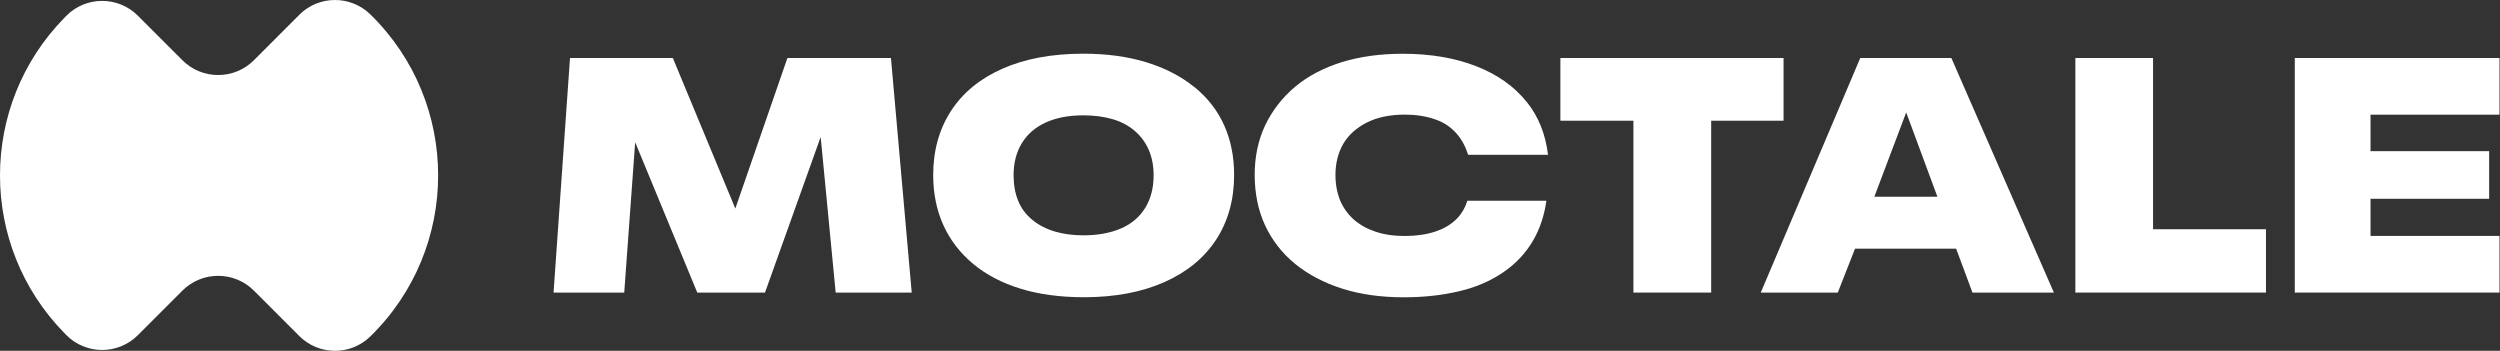<svg width="3955" height="555" viewBox="0 0 3955 555" fill="none" xmlns="http://www.w3.org/2000/svg">
<rect x="0" y="0" width="3955" height="555" fill="#333333" stroke="none"/>
<path d="M473.458 23.498L401.647 95.309C370.456 126.5 319.784 126.5 288.593 95.309L218.129 24.845C186.627 -6.657 135.54 -6.346 104.453 25.467L101.344 28.679C-33.782 167.017 -33.782 388.047 101.344 526.386L104.453 529.598C135.54 561.41 186.731 561.721 218.129 530.22L288.593 459.755C319.784 428.564 370.456 428.564 401.647 459.755L473.458 531.567C504.442 562.55 554.596 562.861 585.891 532.188C728.892 392.503 728.892 162.458 585.891 22.773C554.596 -7.797 504.442 -7.589 473.458 23.394V23.498Z" fill="white"/>
<path d="M1245.67 91.786L1163.28 329.914L1064.43 91.786H901.737L875.727 462.864H987.537L1004.84 225.046L1103.08 462.864H1210.23L1298.31 216.653L1322.04 462.864H1442.34L1409.49 91.786H1245.67Z" fill="white"/>
<path d="M1888.96 137.381C1867.93 120.386 1842.64 107.433 1813.21 98.418C1783.68 89.403 1750.63 84.947 1713.84 84.947C1664.41 84.947 1621.82 92.822 1586.07 108.573C1550.42 124.324 1523.17 146.603 1504.41 175.618C1485.66 204.633 1476.33 238.31 1476.33 276.859C1476.33 306.184 1481.72 332.712 1492.5 356.338C1503.27 380.068 1519.03 400.379 1539.65 417.58C1560.37 434.678 1585.34 447.838 1614.67 456.75C1644 465.765 1677.36 470.221 1714.87 470.221C1763.68 470.221 1805.96 462.242 1841.81 446.388C1877.67 430.533 1905.03 408.047 1923.99 379.032C1942.85 350.017 1952.38 315.925 1952.38 276.755C1952.38 247.74 1947.1 221.523 1936.53 198.001C1925.96 174.478 1910.1 154.271 1889.07 137.277L1888.96 137.381ZM1811.76 328.774C1802.96 343.282 1790.11 354.162 1773.32 361.416C1756.53 368.67 1736.64 372.297 1713.74 372.297C1697.16 372.297 1682.03 370.224 1668.45 366.182C1654.88 362.141 1642.96 355.924 1632.91 347.634C1622.86 339.344 1615.4 329.292 1610.63 317.376C1605.86 305.562 1603.48 292.195 1603.48 277.377C1603.48 257.585 1607.93 240.487 1616.74 226.186C1625.55 211.886 1638.3 201.006 1654.88 193.545C1671.46 186.084 1691.15 182.457 1713.74 182.457C1731.04 182.457 1746.58 184.53 1760.37 188.571C1774.15 192.612 1785.86 198.933 1795.6 207.43C1805.34 215.928 1812.59 225.979 1817.57 237.689C1822.54 249.398 1825.03 262.559 1825.03 277.48C1825.03 297.273 1820.57 314.371 1811.76 328.878V328.774Z" fill="white"/>
<path d="M2321.39 317.479C2318.17 328.049 2312.89 337.271 2305.74 344.94C2296.52 354.577 2284.81 361.727 2270.51 366.39C2256.21 371.053 2240.35 373.333 2222.53 373.333C2204.71 373.333 2189.37 371.053 2175.69 366.39C2162.01 361.727 2150.61 355.302 2141.08 346.805C2131.86 338.308 2124.71 328.153 2119.84 316.65C2115.28 304.941 2112.69 291.78 2112.69 276.755C2112.69 257.895 2117.04 241.212 2125.33 227.015C2133.83 212.923 2146.26 201.938 2162.95 193.545C2179.32 185.462 2199.11 181.317 2222.43 181.317C2240.15 181.317 2255.9 183.804 2269.89 188.675C2283.98 193.234 2295.48 201.109 2304.91 211.99C2312.47 220.798 2318.49 231.782 2322.63 244.942H2448.95C2445.01 212.197 2433.92 184.322 2415.48 161.525C2395.68 136.655 2368.64 117.692 2335.06 104.635C2301.18 91.475 2262.74 85.05 2219.11 85.05C2183.88 85.05 2151.75 89.403 2122.95 98.211C2094.14 107.226 2069.48 120.075 2048.96 137.173C2028.44 154.479 2012.79 174.789 2001.5 198.208C1990.41 221.731 1984.92 247.947 1984.92 276.859C1984.92 305.77 1990.41 332.919 2001.29 356.338C2012.38 380.068 2028.03 400.378 2048.75 417.373C2069.48 434.16 2094.14 447.32 2123.15 456.543C2152.17 465.765 2184.71 470.325 2220.66 470.325C2252.48 470.325 2281.7 467.113 2308.54 460.688C2335.27 454.47 2358.28 444.315 2378.17 430.74C2398.07 417.166 2413.92 400.275 2425.63 380.068C2435.99 362.038 2443.14 341.106 2446.36 317.583H2321.18L2321.39 317.479Z" fill="white"/>
<path d="M2821.58 91.786H2468.53V190.954H2584.07V462.864H2707.08V190.954H2821.58V91.786Z" fill="white"/>
<path d="M2942.92 91.786L2785.52 462.864H2907.38L2934.63 393.436H3094.63L3120.43 462.864H3249.24L3087.06 91.786H2942.92ZM3015.56 177.69L3064.99 311.262H2965.2L3015.67 177.69H3015.56Z" fill="white"/>
<path d="M3406.12 91.786H3283.23V462.864H3584.77V362.659H3406.12V91.786Z" fill="white"/>
<path d="M3954.19 181.421V91.786H3630.37V462.864H3954.19V373.229H3750.16V314.474H3937.82V239.139H3750.16V181.421H3954.19Z" fill="white"/>
</svg>
